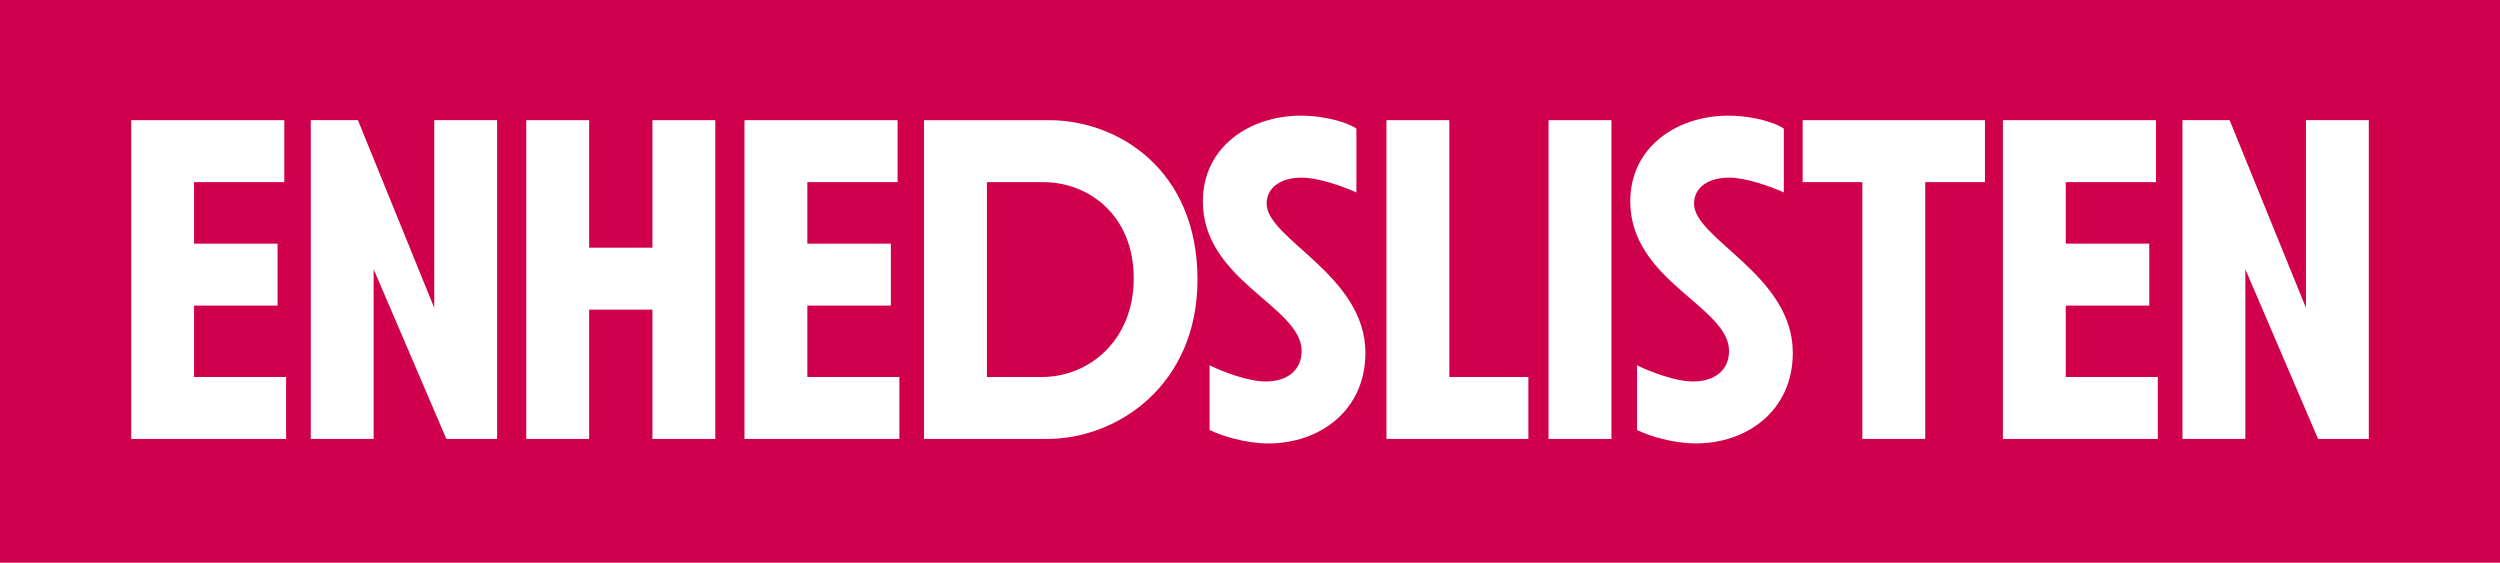 <?xml version="1.0" encoding="utf-8"?>
<!-- Generator: Adobe Illustrator 16.0.0, SVG Export Plug-In . SVG Version: 6.00 Build 0)  -->
<!DOCTYPE svg PUBLIC "-//W3C//DTD SVG 1.1//EN" "http://www.w3.org/Graphics/SVG/1.1/DTD/svg11.dtd">
<svg version="1.1" id="Layer_1" xmlns="http://www.w3.org/2000/svg" xmlns:xlink="http://www.w3.org/1999/xlink" x="0px" y="0px"
	 width="622px" height="140px" viewBox="0 0 622 140" enable-background="new 0 0 622 140" xml:space="preserve">
<rect fill="#D0004D" width="622" height="140"/>
<polygon fill="#FFFFFF" points="32.64,29.897 70.732,29.897 70.732,45.313 48.279,45.313 48.279,60.617 69.057,60.617    69.057,76.032 48.279,76.032 48.279,93.794 71.179,93.794 71.179,109.211 32.64,109.211 "/>
<polygon fill="#FFFFFF" points="77.321,29.897 89.05,29.897 108.04,76.591 108.04,29.897 123.679,29.897 123.679,109.211    111.056,109.211 92.96,66.983 92.96,109.211 77.321,109.211 "/>
<polygon fill="#FFFFFF" points="130.938,29.897 146.578,29.897 146.578,61.623 162.328,61.623 162.328,29.897 177.966,29.897    177.966,109.211 162.328,109.211 162.328,77.038 146.578,77.038 146.578,109.211 130.938,109.211 "/>
<polygon fill="#FFFFFF" points="185.225,29.897 223.316,29.897 223.316,45.313 200.865,45.313 200.865,60.617 221.642,60.617    221.642,76.032 200.865,76.032 200.865,93.794 223.764,93.794 223.764,109.211 185.225,109.211 "/>
<g>
	<defs>
		<rect id="SVGID_1_" width="622" height="140"/>
	</defs>
	<clipPath id="SVGID_2_">
		<use xlink:href="#SVGID_1_"  overflow="visible"/>
	</clipPath>
	<path clip-path="url(#SVGID_2_)" fill="#FFFFFF" d="M229.905,29.898h31.055c17.201,0,36.974,12.287,36.974,39.655    c0,26.251-19.884,39.657-37.421,39.657h-30.608V29.898z M259.284,93.794c11.394,0,22.788-8.825,22.788-24.576    c0-15.638-11.171-23.905-22.565-23.905h-13.963v48.481H259.284z"/>
	<path clip-path="url(#SVGID_2_)" fill="#FFFFFF" d="M300.948,106.976V90.89c3.463,1.676,9.607,4.021,13.963,4.021    c5.362,0,8.937-2.793,8.937-7.597c0-11.058-24.576-17.426-24.576-37.198c0-13.628,11.73-21.336,24.353-21.336    c6.702,0,12.288,2.01,13.851,3.239v15.862c-3.464-1.564-9.495-3.686-13.628-3.686c-5.026,0-8.712,2.346-8.712,6.48    c0,8.824,24.574,17.761,24.574,37.086c0,14.521-11.505,22.565-24.129,22.565C309.885,110.327,303.853,108.428,300.948,106.976"/>
	<polygon clip-path="url(#SVGID_2_)" fill="#FFFFFF" points="380.258,93.794 380.258,109.21 344.957,109.21 344.957,29.898     360.597,29.898 360.597,93.794  "/>
	<rect x="385.281" y="29.897" clip-path="url(#SVGID_2_)" fill="#FFFFFF" width="15.64" height="79.313"/>
	<path clip-path="url(#SVGID_2_)" fill="#FFFFFF" d="M407.286,106.976V90.89c3.463,1.676,9.606,4.021,13.963,4.021    c5.362,0,8.937-2.793,8.937-7.597c0-11.058-24.575-17.426-24.575-37.198c0-13.628,11.729-21.336,24.353-21.336    c6.702,0,12.288,2.01,13.851,3.239v15.862c-3.464-1.564-9.495-3.686-13.628-3.686c-5.026,0-8.712,2.346-8.712,6.48    c0,8.824,24.574,17.761,24.574,37.086c0,14.521-11.505,22.565-24.129,22.565C416.223,110.327,410.19,108.428,407.286,106.976"/>
	<polygon clip-path="url(#SVGID_2_)" fill="#FFFFFF" points="493.855,45.313 478.999,45.313 478.999,109.21 463.36,109.21     463.36,45.313 448.503,45.313 448.503,29.897 493.855,29.897  "/>
	<polygon clip-path="url(#SVGID_2_)" fill="#FFFFFF" points="498.321,29.897 536.413,29.897 536.413,45.313 513.961,45.313     513.961,60.617 534.737,60.617 534.737,76.032 513.961,76.032 513.961,93.794 536.86,93.794 536.86,109.211 498.321,109.211  "/>
	<polygon clip-path="url(#SVGID_2_)" fill="#FFFFFF" points="543.001,29.897 554.729,29.897 573.721,76.591 573.721,29.897     589.359,29.897 589.359,109.211 576.737,109.211 558.642,66.983 558.642,109.211 543.001,109.211  "/>
</g>
</svg>
